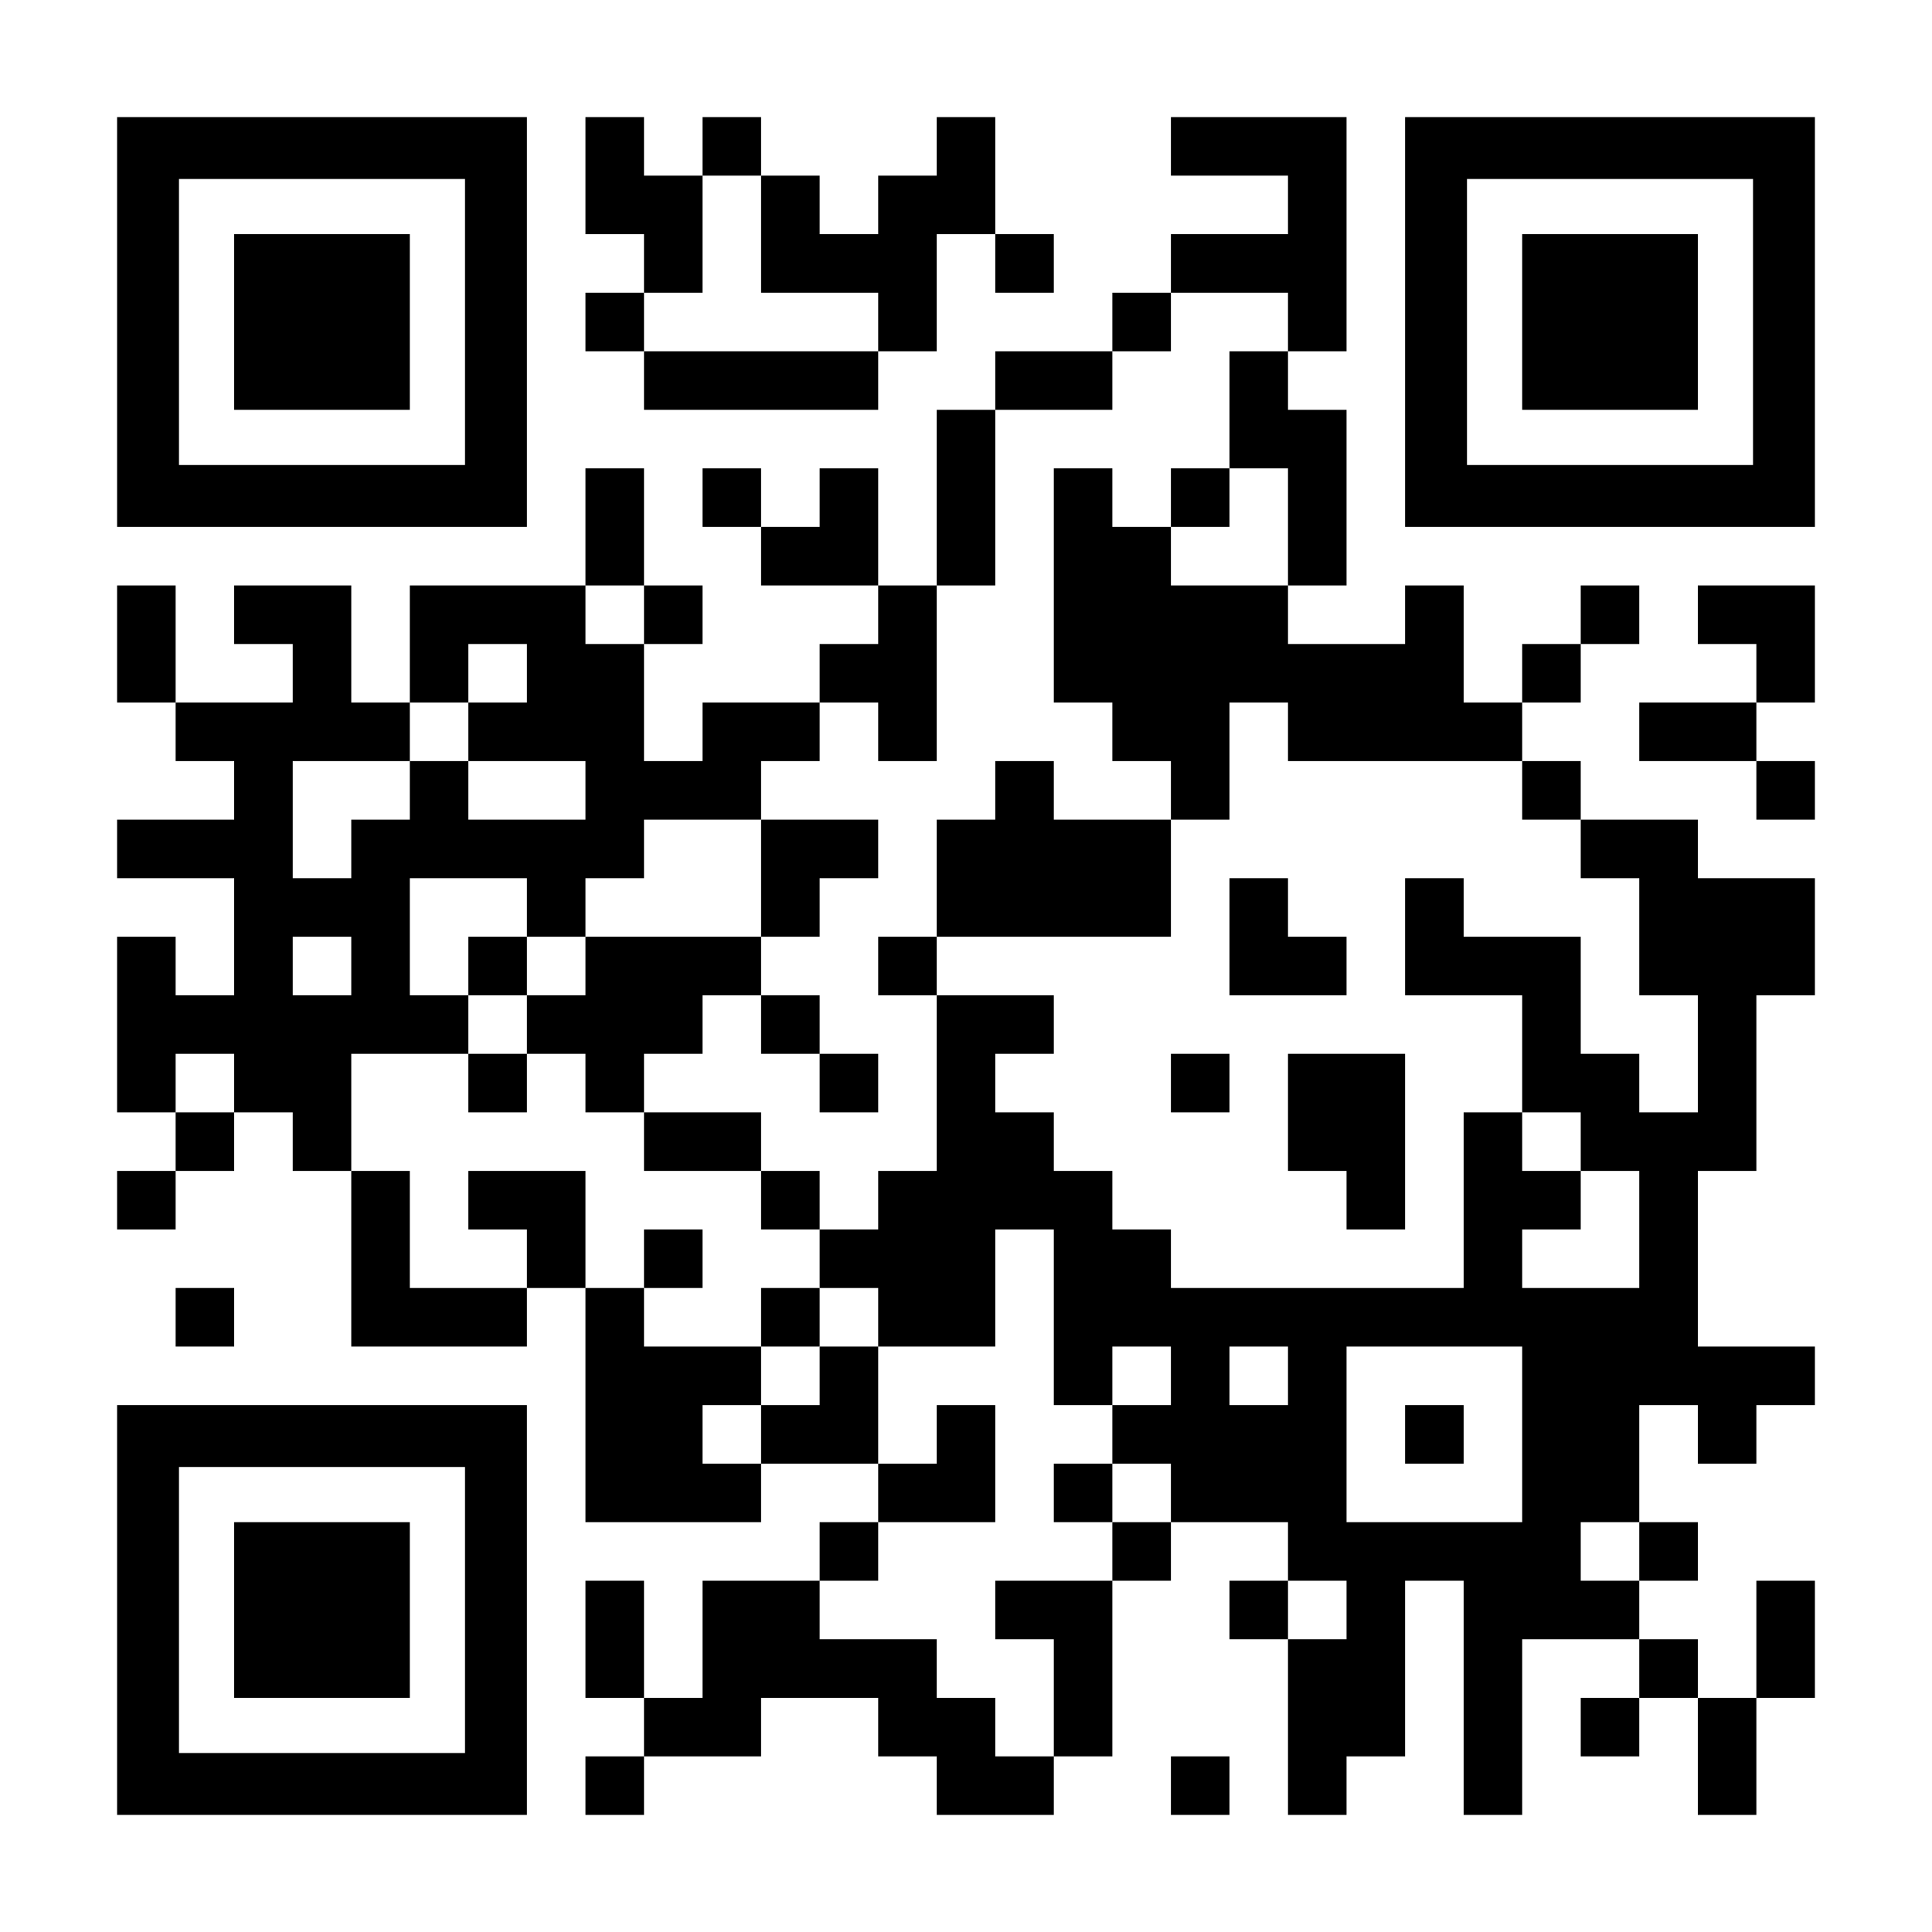 <?xml version="1.0" encoding="UTF-8" standalone="yes"?>
<svg version="1.0" xmlns="http://www.w3.org/2000/svg" width="1155px" height="1155px" viewBox="0 0 1155 1155" preserveAspectRatio="xMidYMid meet">
  <g transform="translate(0,1155) scale(0.1,-0.1)" fill="#000000" stroke="none">
    <path d="M700 9625 l0 -1225 1225 0 1225 0 0 1225 0 1225 -1225 0 -1225 0 0
-1225z m2080 0 l0 -855 -855 0 -855 0 0 855 0 855 855 0 855 0 0 -855z"/>
    <path d="M1400 9625 l0 -525 525 0 525 0 0 525 0 525 -525 0 -525 0 0 -525z"/>
    <path d="M3500 10500 l0 -350 175 0 175 0 0 -175 0 -175 -175 0 -175 0 0 -175
0 -175 175 0 175 0 0 -175 0 -175 700 0 700 0 0 175 0 175 175 0 175 0 0 350
0 350 175 0 175 0 0 -175 0 -175 175 0 175 0 0 175 0 175 -175 0 -175 0 0 350
0 350 -175 0 -175 0 0 -175 0 -175 -175 0 -175 0 0 -175 0 -175 -175 0 -175 0
0 175 0 175 -175 0 -175 0 0 175 0 175 -175 0 -175 0 0 -175 0 -175 -175 0
-175 0 0 175 0 175 -175 0 -175 0 0 -350z m1050 -350 l0 -350 350 0 350 0 0
-175 0 -175 -700 0 -700 0 0 175 0 175 175 0 175 0 0 350 0 350 175 0 175 0 0
-350z"/>
    <path d="M7000 10675 l0 -175 350 0 350 0 0 -175 0 -175 -350 0 -350 0 0 -175
0 -175 -175 0 -175 0 0 -175 0 -175 -350 0 -350 0 0 -175 0 -175 -175 0 -175
0 0 -525 0 -525 -175 0 -175 0 0 350 0 350 -175 0 -175 0 0 -175 0 -175 -175
0 -175 0 0 175 0 175 -175 0 -175 0 0 -175 0 -175 175 0 175 0 0 -175 0 -175
350 0 350 0 0 -175 0 -175 -175 0 -175 0 0 -175 0 -175 -350 0 -350 0 0 -175
0 -175 -175 0 -175 0 0 350 0 350 175 0 175 0 0 175 0 175 -175 0 -175 0 0
350 0 350 -175 0 -175 0 0 -350 0 -350 -525 0 -525 0 0 -350 0 -350 -175 0
-175 0 0 350 0 350 -350 0 -350 0 0 -175 0 -175 175 0 175 0 0 -175 0 -175
-350 0 -350 0 0 350 0 350 -175 0 -175 0 0 -350 0 -350 175 0 175 0 0 -175 0
-175 175 0 175 0 0 -175 0 -175 -350 0 -350 0 0 -175 0 -175 350 0 350 0 0
-350 0 -350 -175 0 -175 0 0 175 0 175 -175 0 -175 0 0 -525 0 -525 175 0 175
0 0 -175 0 -175 -175 0 -175 0 0 -175 0 -175 175 0 175 0 0 175 0 175 175 0
175 0 0 175 0 175 175 0 175 0 0 -175 0 -175 175 0 175 0 0 -525 0 -525 525 0
525 0 0 175 0 175 175 0 175 0 0 -700 0 -700 525 0 525 0 0 175 0 175 350 0
350 0 0 -175 0 -175 -175 0 -175 0 0 -175 0 -175 -350 0 -350 0 0 -350 0 -350
-175 0 -175 0 0 350 0 350 -175 0 -175 0 0 -350 0 -350 175 0 175 0 0 -175 0
-175 -175 0 -175 0 0 -175 0 -175 175 0 175 0 0 175 0 175 350 0 350 0 0 175
0 175 350 0 350 0 0 -175 0 -175 175 0 175 0 0 -175 0 -175 350 0 350 0 0 175
0 175 175 0 175 0 0 525 0 525 175 0 175 0 0 175 0 175 350 0 350 0 0 -175 0
-175 -175 0 -175 0 0 -175 0 -175 175 0 175 0 0 -525 0 -525 175 0 175 0 0
175 0 175 175 0 175 0 0 525 0 525 175 0 175 0 0 -700 0 -700 175 0 175 0 0
525 0 525 350 0 350 0 0 -175 0 -175 -175 0 -175 0 0 -175 0 -175 175 0 175 0
0 175 0 175 175 0 175 0 0 -350 0 -350 175 0 175 0 0 350 0 350 175 0 175 0 0
350 0 350 -175 0 -175 0 0 -350 0 -350 -175 0 -175 0 0 175 0 175 -175 0 -175
0 0 175 0 175 175 0 175 0 0 175 0 175 -175 0 -175 0 0 350 0 350 175 0 175 0
0 -175 0 -175 175 0 175 0 0 175 0 175 175 0 175 0 0 175 0 175 -350 0 -350 0
0 525 0 525 175 0 175 0 0 525 0 525 175 0 175 0 0 350 0 350 -350 0 -350 0 0
175 0 175 -350 0 -350 0 0 175 0 175 -175 0 -175 0 0 175 0 175 175 0 175 0 0
175 0 175 175 0 175 0 0 175 0 175 -175 0 -175 0 0 -175 0 -175 -175 0 -175 0
0 -175 0 -175 -175 0 -175 0 0 350 0 350 -175 0 -175 0 0 -175 0 -175 -350 0
-350 0 0 175 0 175 175 0 175 0 0 525 0 525 -175 0 -175 0 0 175 0 175 175 0
175 0 0 700 0 700 -525 0 -525 0 0 -175z m700 -1050 l0 -175 -175 0 -175 0 0
-350 0 -350 175 0 175 0 0 -350 0 -350 -350 0 -350 0 0 175 0 175 -175 0 -175
0 0 175 0 175 -175 0 -175 0 0 -700 0 -700 175 0 175 0 0 -175 0 -175 175 0
175 0 0 -175 0 -175 175 0 175 0 0 350 0 350 175 0 175 0 0 -175 0 -175 700 0
700 0 0 -175 0 -175 175 0 175 0 0 -175 0 -175 175 0 175 0 0 -350 0 -350 175
0 175 0 0 -350 0 -350 -175 0 -175 0 0 175 0 175 -175 0 -175 0 0 350 0 350
-350 0 -350 0 0 175 0 175 -175 0 -175 0 0 -350 0 -350 350 0 350 0 0 -350 0
-350 175 0 175 0 0 -175 0 -175 175 0 175 0 0 -350 0 -350 -350 0 -350 0 0
175 0 175 175 0 175 0 0 175 0 175 -175 0 -175 0 0 175 0 175 -175 0 -175 0 0
-525 0 -525 -875 0 -875 0 0 175 0 175 -175 0 -175 0 0 175 0 175 -175 0 -175
0 0 175 0 175 -175 0 -175 0 0 175 0 175 175 0 175 0 0 175 0 175 -350 0 -350
0 0 -525 0 -525 -175 0 -175 0 0 -175 0 -175 -175 0 -175 0 0 -175 0 -175 175
0 175 0 0 -175 0 -175 350 0 350 0 0 350 0 350 175 0 175 0 0 -525 0 -525 175
0 175 0 0 175 0 175 175 0 175 0 0 -175 0 -175 -175 0 -175 0 0 -175 0 -175
175 0 175 0 0 -175 0 -175 -175 0 -175 0 0 -175 0 -175 -350 0 -350 0 0 -175
0 -175 175 0 175 0 0 -350 0 -350 -175 0 -175 0 0 175 0 175 -175 0 -175 0 0
175 0 175 -350 0 -350 0 0 175 0 175 175 0 175 0 0 175 0 175 350 0 350 0 0
350 0 350 -175 0 -175 0 0 -175 0 -175 -175 0 -175 0 0 350 0 350 -175 0 -175
0 0 -175 0 -175 -175 0 -175 0 0 -175 0 -175 -175 0 -175 0 0 175 0 175 175 0
175 0 0 175 0 175 -350 0 -350 0 0 175 0 175 -175 0 -175 0 0 350 0 350 -350
0 -350 0 0 -175 0 -175 175 0 175 0 0 -175 0 -175 -350 0 -350 0 0 350 0 350
-175 0 -175 0 0 350 0 350 350 0 350 0 0 175 0 175 -175 0 -175 0 0 350 0 350
350 0 350 0 0 -175 0 -175 175 0 175 0 0 175 0 175 175 0 175 0 0 175 0 175
350 0 350 0 0 175 0 175 175 0 175 0 0 175 0 175 175 0 175 0 0 -175 0 -175
175 0 175 0 0 525 0 525 175 0 175 0 0 525 0 525 350 0 350 0 0 175 0 175 175
0 175 0 0 175 0 175 350 0 350 0 0 -175z m-3850 -1750 l0 -175 -175 0 -175 0
0 175 0 175 175 0 175 0 0 -175z m-700 -350 l0 -175 -175 0 -175 0 0 -175 0
-175 350 0 350 0 0 -175 0 -175 -350 0 -350 0 0 175 0 175 -175 0 -175 0 0
-175 0 -175 -175 0 -175 0 0 -175 0 -175 -175 0 -175 0 0 350 0 350 350 0 350
0 0 175 0 175 175 0 175 0 0 175 0 175 175 0 175 0 0 -175z m-1050 -1750 l0
-175 -175 0 -175 0 0 175 0 175 175 0 175 0 0 -175z m-700 -700 l0 -175 -175
0 -175 0 0 175 0 175 175 0 175 0 0 -175z m6300 -1750 l0 -175 -175 0 -175 0
0 175 0 175 175 0 175 0 0 -175z m1400 -350 l0 -525 -525 0 -525 0 0 525 0
525 525 0 525 0 0 -525z m700 -700 l0 -175 -175 0 -175 0 0 175 0 175 175 0
175 0 0 -175z m-1750 -350 l0 -175 -175 0 -175 0 0 175 0 175 175 0 175 0 0
-175z"/>
    <path d="M7000 8575 l0 -175 175 0 175 0 0 175 0 175 -175 0 -175 0 0 -175z"/>
    <path d="M5950 6825 l0 -175 -175 0 -175 0 0 -350 0 -350 -175 0 -175 0 0
-175 0 -175 175 0 175 0 0 175 0 175 700 0 700 0 0 350 0 350 -350 0 -350 0 0
175 0 175 -175 0 -175 0 0 -175z"/>
    <path d="M4550 6300 l0 -350 -525 0 -525 0 0 -175 0 -175 -175 0 -175 0 0 175
0 175 -175 0 -175 0 0 -175 0 -175 175 0 175 0 0 -175 0 -175 -175 0 -175 0 0
-175 0 -175 175 0 175 0 0 175 0 175 175 0 175 0 0 -175 0 -175 175 0 175 0 0
-175 0 -175 350 0 350 0 0 -175 0 -175 175 0 175 0 0 175 0 175 -175 0 -175 0
0 175 0 175 -350 0 -350 0 0 175 0 175 175 0 175 0 0 175 0 175 175 0 175 0 0
-175 0 -175 175 0 175 0 0 -175 0 -175 175 0 175 0 0 175 0 175 -175 0 -175 0
0 175 0 175 -175 0 -175 0 0 175 0 175 175 0 175 0 0 175 0 175 175 0 175 0 0
175 0 175 -350 0 -350 0 0 -350z"/>
    <path d="M7350 5950 l0 -350 350 0 350 0 0 175 0 175 -175 0 -175 0 0 175 0
175 -175 0 -175 0 0 -350z"/>
    <path d="M7000 5075 l0 -175 175 0 175 0 0 175 0 175 -175 0 -175 0 0 -175z"/>
    <path d="M7700 4900 l0 -350 175 0 175 0 0 -175 0 -175 175 0 175 0 0 525 0
525 -350 0 -350 0 0 -350z"/>
    <path d="M3850 4025 l0 -175 175 0 175 0 0 175 0 175 -175 0 -175 0 0 -175z"/>
    <path d="M4550 3675 l0 -175 175 0 175 0 0 175 0 175 -175 0 -175 0 0 -175z"/>
    <path d="M6300 2625 l0 -175 175 0 175 0 0 175 0 175 -175 0 -175 0 0 -175z"/>
    <path d="M8400 2975 l0 -175 175 0 175 0 0 175 0 175 -175 0 -175 0 0 -175z"/>
    <path d="M8400 9625 l0 -1225 1225 0 1225 0 0 1225 0 1225 -1225 0 -1225 0 0
-1225z m2080 0 l0 -855 -855 0 -855 0 0 855 0 855 855 0 855 0 0 -855z"/>
    <path d="M9100 9625 l0 -525 525 0 525 0 0 525 0 525 -525 0 -525 0 0 -525z"/>
    <path d="M10150 7875 l0 -175 175 0 175 0 0 -175 0 -175 -350 0 -350 0 0 -175
0 -175 350 0 350 0 0 -175 0 -175 175 0 175 0 0 175 0 175 -175 0 -175 0 0
175 0 175 175 0 175 0 0 350 0 350 -350 0 -350 0 0 -175z"/>
    <path d="M1050 3675 l0 -175 175 0 175 0 0 175 0 175 -175 0 -175 0 0 -175z"/>
    <path d="M700 1925 l0 -1225 1225 0 1225 0 0 1225 0 1225 -1225 0 -1225 0 0
-1225z m2080 0 l0 -855 -855 0 -855 0 0 855 0 855 855 0 855 0 0 -855z"/>
    <path d="M1400 1925 l0 -525 525 0 525 0 0 525 0 525 -525 0 -525 0 0 -525z"/>
    <path d="M7000 875 l0 -175 175 0 175 0 0 175 0 175 -175 0 -175 0 0 -175z"/>
  </g>
</svg>